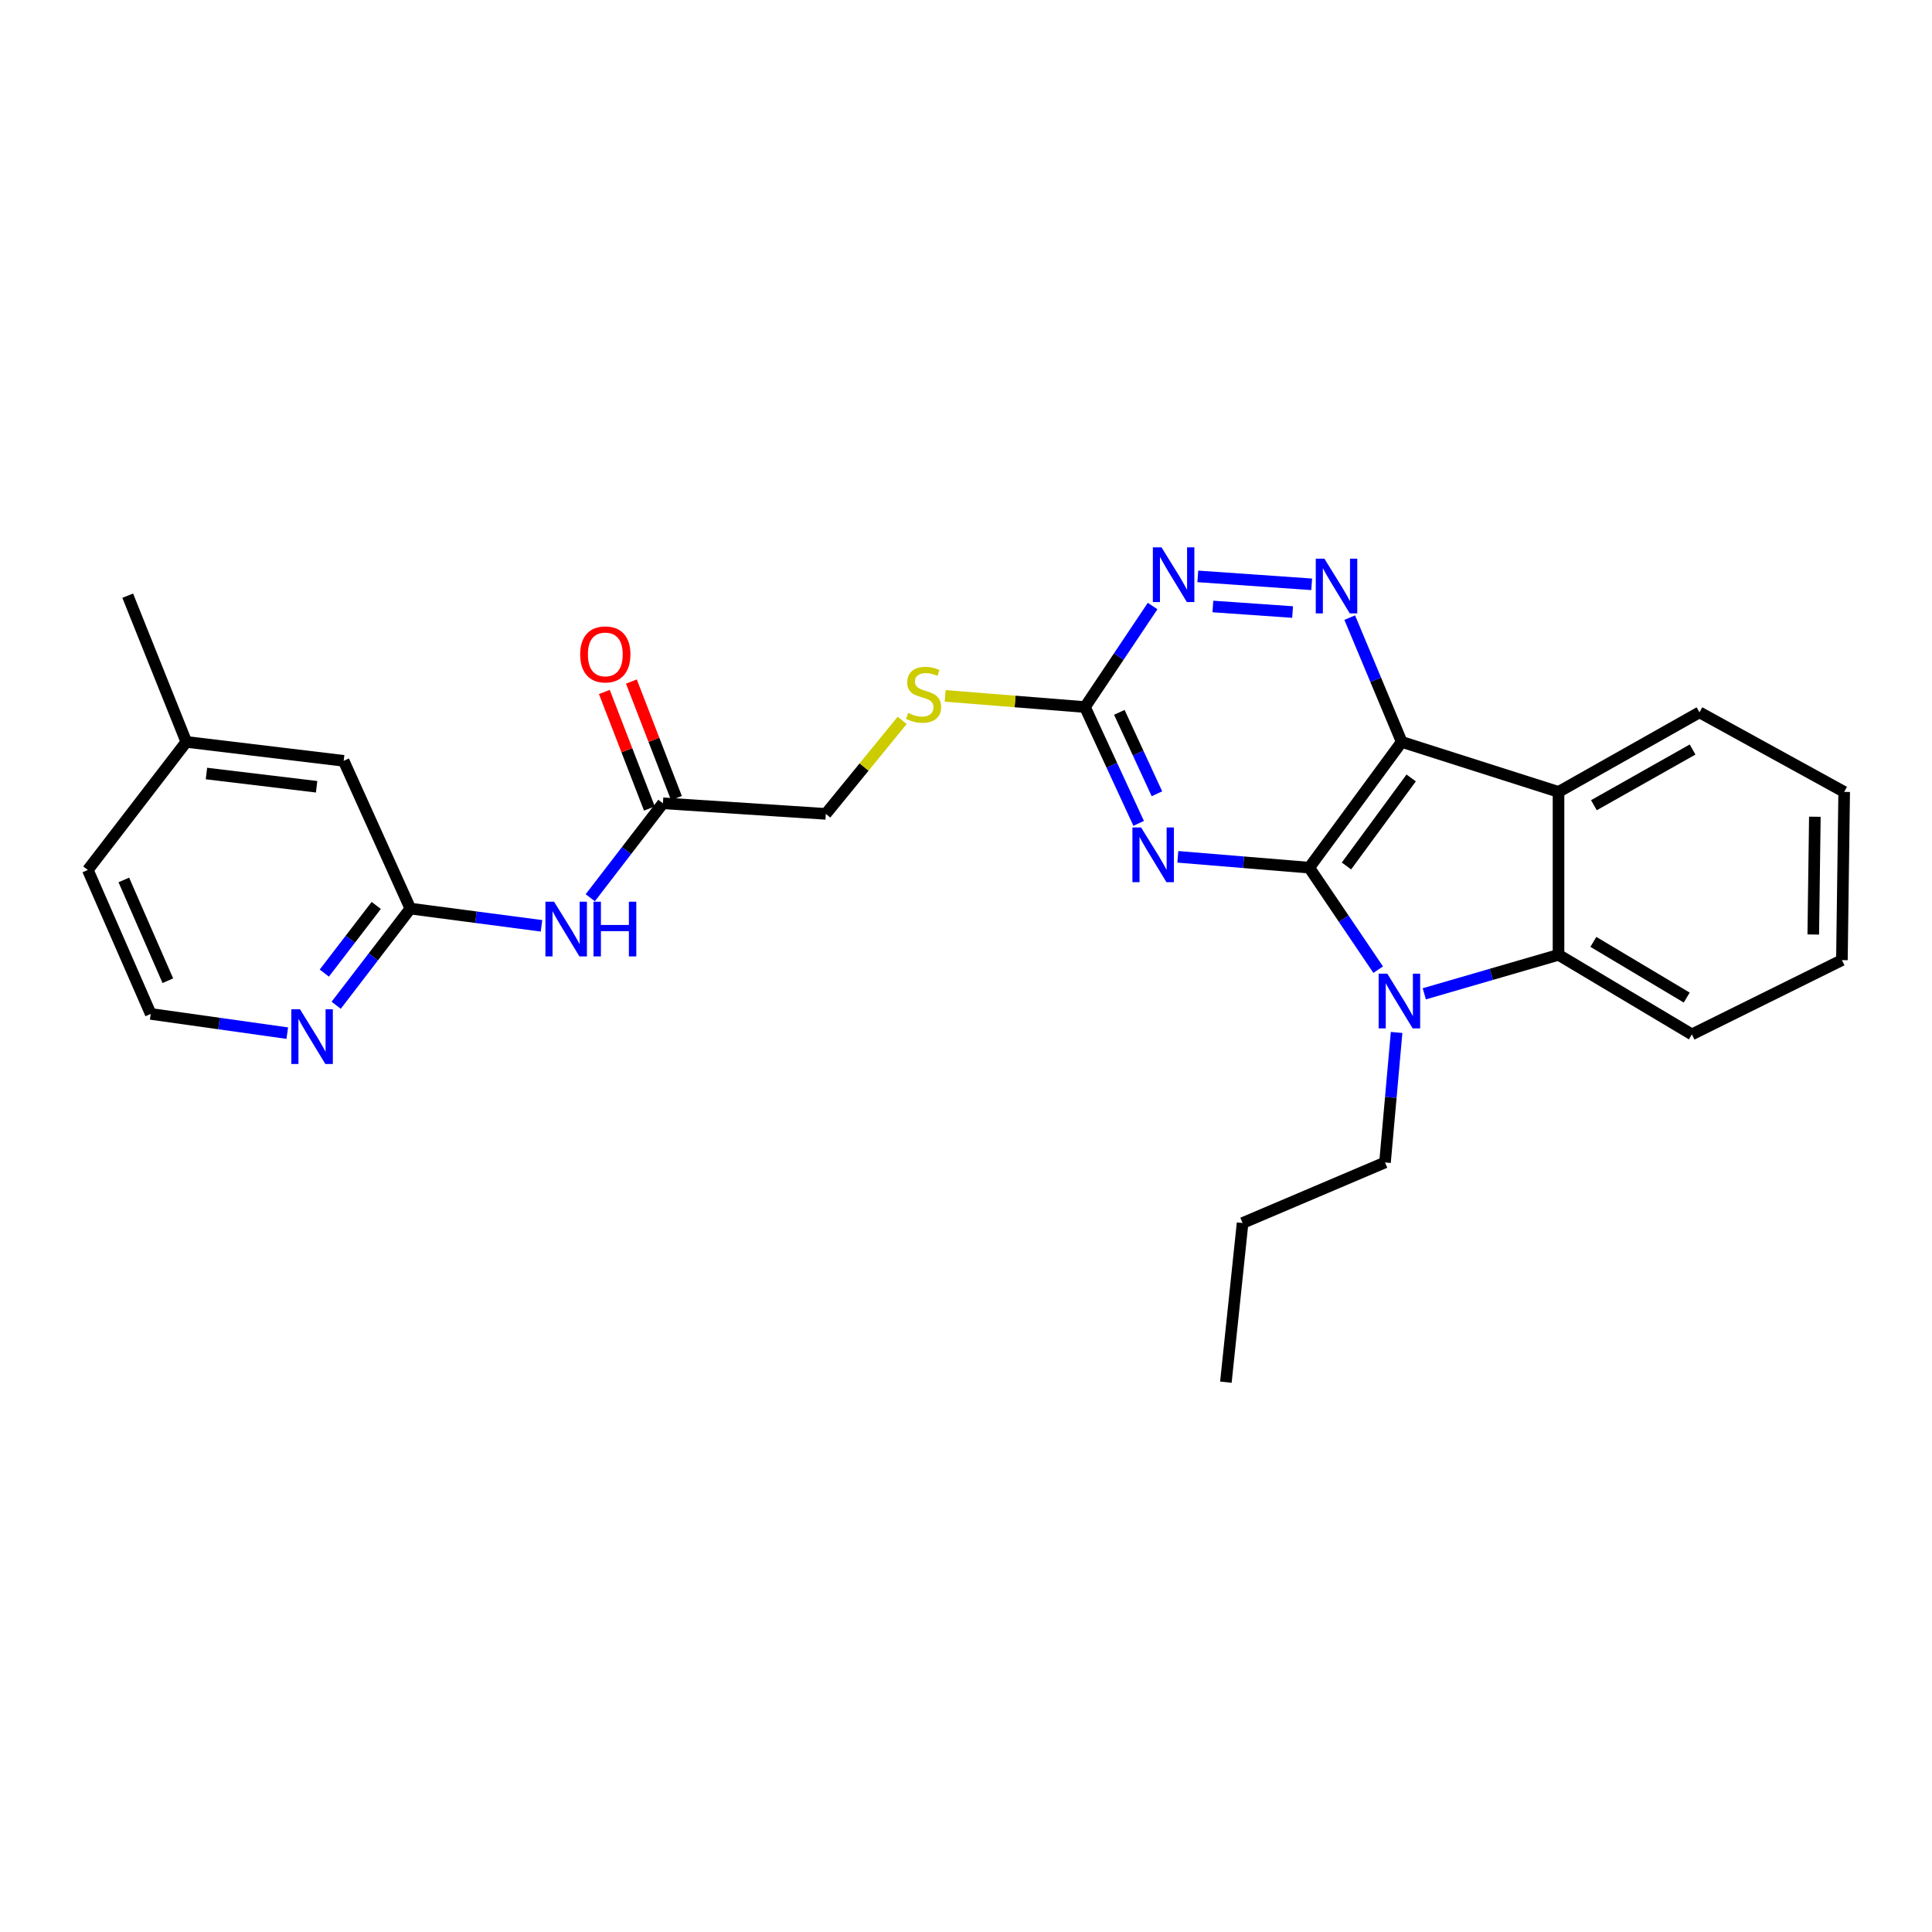 <?xml version='1.0' encoding='iso-8859-1'?>
<svg version='1.1' baseProfile='full'
              xmlns='http://www.w3.org/2000/svg'
                      xmlns:rdkit='http://www.rdkit.org/xml'
                      xmlns:xlink='http://www.w3.org/1999/xlink'
                  xml:space='preserve'
width='1000px' height='1000px' viewBox='0 0 1000 1000'>
<!-- END OF HEADER -->
<rect style='opacity:1.0;fill:#FFFFFF;stroke:none' width='1000' height='1000' x='0' y='0'> </rect>
<path class='bond-0' d='M 677.659,449.103 L 725.514,384.01' style='fill:none;fill-rule:evenodd;stroke:#000000;stroke-width:6px;stroke-linecap:butt;stroke-linejoin:miter;stroke-opacity:1' />
<path class='bond-0' d='M 696.926,448.227 L 730.424,402.661' style='fill:none;fill-rule:evenodd;stroke:#000000;stroke-width:6px;stroke-linecap:butt;stroke-linejoin:miter;stroke-opacity:1' />
<path class='bond-1' d='M 677.659,449.103 L 695.504,475.5' style='fill:none;fill-rule:evenodd;stroke:#000000;stroke-width:6px;stroke-linecap:butt;stroke-linejoin:miter;stroke-opacity:1' />
<path class='bond-1' d='M 695.504,475.5 L 713.349,501.896' style='fill:none;fill-rule:evenodd;stroke:#0000FF;stroke-width:6px;stroke-linecap:butt;stroke-linejoin:miter;stroke-opacity:1' />
<path class='bond-2' d='M 677.659,449.103 L 643.651,446.3' style='fill:none;fill-rule:evenodd;stroke:#000000;stroke-width:6px;stroke-linecap:butt;stroke-linejoin:miter;stroke-opacity:1' />
<path class='bond-2' d='M 643.651,446.3 L 609.644,443.496' style='fill:none;fill-rule:evenodd;stroke:#0000FF;stroke-width:6px;stroke-linecap:butt;stroke-linejoin:miter;stroke-opacity:1' />
<path class='bond-3' d='M 725.514,384.01 L 806.687,409.884' style='fill:none;fill-rule:evenodd;stroke:#000000;stroke-width:6px;stroke-linecap:butt;stroke-linejoin:miter;stroke-opacity:1' />
<path class='bond-4' d='M 725.514,384.01 L 712.064,351.847' style='fill:none;fill-rule:evenodd;stroke:#000000;stroke-width:6px;stroke-linecap:butt;stroke-linejoin:miter;stroke-opacity:1' />
<path class='bond-4' d='M 712.064,351.847 L 698.615,319.683' style='fill:none;fill-rule:evenodd;stroke:#0000FF;stroke-width:6px;stroke-linecap:butt;stroke-linejoin:miter;stroke-opacity:1' />
<path class='bond-5' d='M 737.214,514.398 L 771.951,504.311' style='fill:none;fill-rule:evenodd;stroke:#0000FF;stroke-width:6px;stroke-linecap:butt;stroke-linejoin:miter;stroke-opacity:1' />
<path class='bond-5' d='M 771.951,504.311 L 806.687,494.225' style='fill:none;fill-rule:evenodd;stroke:#000000;stroke-width:6px;stroke-linecap:butt;stroke-linejoin:miter;stroke-opacity:1' />
<path class='bond-16' d='M 722.88,534.396 L 719.879,568.038' style='fill:none;fill-rule:evenodd;stroke:#0000FF;stroke-width:6px;stroke-linecap:butt;stroke-linejoin:miter;stroke-opacity:1' />
<path class='bond-16' d='M 719.879,568.038 L 716.878,601.68' style='fill:none;fill-rule:evenodd;stroke:#000000;stroke-width:6px;stroke-linecap:butt;stroke-linejoin:miter;stroke-opacity:1' />
<path class='bond-6' d='M 589.369,426.178 L 575.472,396.075' style='fill:none;fill-rule:evenodd;stroke:#0000FF;stroke-width:6px;stroke-linecap:butt;stroke-linejoin:miter;stroke-opacity:1' />
<path class='bond-6' d='M 575.472,396.075 L 561.576,365.972' style='fill:none;fill-rule:evenodd;stroke:#000000;stroke-width:6px;stroke-linecap:butt;stroke-linejoin:miter;stroke-opacity:1' />
<path class='bond-6' d='M 598.823,410.858 L 589.095,389.786' style='fill:none;fill-rule:evenodd;stroke:#0000FF;stroke-width:6px;stroke-linecap:butt;stroke-linejoin:miter;stroke-opacity:1' />
<path class='bond-6' d='M 589.095,389.786 L 579.367,368.714' style='fill:none;fill-rule:evenodd;stroke:#000000;stroke-width:6px;stroke-linecap:butt;stroke-linejoin:miter;stroke-opacity:1' />
<path class='bond-17' d='M 806.687,409.884 L 879.649,368.706' style='fill:none;fill-rule:evenodd;stroke:#000000;stroke-width:6px;stroke-linecap:butt;stroke-linejoin:miter;stroke-opacity:1' />
<path class='bond-17' d='M 825.006,416.774 L 876.08,387.949' style='fill:none;fill-rule:evenodd;stroke:#000000;stroke-width:6px;stroke-linecap:butt;stroke-linejoin:miter;stroke-opacity:1' />
<path class='bond-27' d='M 806.687,409.884 L 806.687,494.225' style='fill:none;fill-rule:evenodd;stroke:#000000;stroke-width:6px;stroke-linecap:butt;stroke-linejoin:miter;stroke-opacity:1' />
<path class='bond-28' d='M 678.926,302.441 L 619.987,298.334' style='fill:none;fill-rule:evenodd;stroke:#0000FF;stroke-width:6px;stroke-linecap:butt;stroke-linejoin:miter;stroke-opacity:1' />
<path class='bond-28' d='M 669.042,316.793 L 627.784,313.918' style='fill:none;fill-rule:evenodd;stroke:#0000FF;stroke-width:6px;stroke-linecap:butt;stroke-linejoin:miter;stroke-opacity:1' />
<path class='bond-19' d='M 806.687,494.225 L 875.715,535.403' style='fill:none;fill-rule:evenodd;stroke:#000000;stroke-width:6px;stroke-linecap:butt;stroke-linejoin:miter;stroke-opacity:1' />
<path class='bond-19' d='M 824.728,487.516 L 873.047,516.341' style='fill:none;fill-rule:evenodd;stroke:#000000;stroke-width:6px;stroke-linecap:butt;stroke-linejoin:miter;stroke-opacity:1' />
<path class='bond-7' d='M 561.576,365.972 L 579.084,339.827' style='fill:none;fill-rule:evenodd;stroke:#000000;stroke-width:6px;stroke-linecap:butt;stroke-linejoin:miter;stroke-opacity:1' />
<path class='bond-7' d='M 579.084,339.827 L 596.593,313.682' style='fill:none;fill-rule:evenodd;stroke:#0000FF;stroke-width:6px;stroke-linecap:butt;stroke-linejoin:miter;stroke-opacity:1' />
<path class='bond-12' d='M 561.576,365.972 L 525.397,363.083' style='fill:none;fill-rule:evenodd;stroke:#000000;stroke-width:6px;stroke-linecap:butt;stroke-linejoin:miter;stroke-opacity:1' />
<path class='bond-12' d='M 525.397,363.083 L 489.219,360.195' style='fill:none;fill-rule:evenodd;stroke:#CCCC00;stroke-width:6px;stroke-linecap:butt;stroke-linejoin:miter;stroke-opacity:1' />
<path class='bond-8' d='M 305.521,464.666 L 324.322,440.226' style='fill:none;fill-rule:evenodd;stroke:#0000FF;stroke-width:6px;stroke-linecap:butt;stroke-linejoin:miter;stroke-opacity:1' />
<path class='bond-8' d='M 324.322,440.226 L 343.122,415.786' style='fill:none;fill-rule:evenodd;stroke:#000000;stroke-width:6px;stroke-linecap:butt;stroke-linejoin:miter;stroke-opacity:1' />
<path class='bond-9' d='M 280.276,479.201 L 246.339,474.743' style='fill:none;fill-rule:evenodd;stroke:#0000FF;stroke-width:6px;stroke-linecap:butt;stroke-linejoin:miter;stroke-opacity:1' />
<path class='bond-9' d='M 246.339,474.743 L 212.402,470.284' style='fill:none;fill-rule:evenodd;stroke:#000000;stroke-width:6px;stroke-linecap:butt;stroke-linejoin:miter;stroke-opacity:1' />
<path class='bond-11' d='M 212.402,470.284 L 193.205,495.299' style='fill:none;fill-rule:evenodd;stroke:#000000;stroke-width:6px;stroke-linecap:butt;stroke-linejoin:miter;stroke-opacity:1' />
<path class='bond-11' d='M 193.205,495.299 L 174.007,520.313' style='fill:none;fill-rule:evenodd;stroke:#0000FF;stroke-width:6px;stroke-linecap:butt;stroke-linejoin:miter;stroke-opacity:1' />
<path class='bond-11' d='M 194.74,468.654 L 181.302,486.164' style='fill:none;fill-rule:evenodd;stroke:#000000;stroke-width:6px;stroke-linecap:butt;stroke-linejoin:miter;stroke-opacity:1' />
<path class='bond-11' d='M 181.302,486.164 L 167.864,503.674' style='fill:none;fill-rule:evenodd;stroke:#0000FF;stroke-width:6px;stroke-linecap:butt;stroke-linejoin:miter;stroke-opacity:1' />
<path class='bond-14' d='M 212.402,470.284 L 177.884,393.804' style='fill:none;fill-rule:evenodd;stroke:#000000;stroke-width:6px;stroke-linecap:butt;stroke-linejoin:miter;stroke-opacity:1' />
<path class='bond-10' d='M 343.122,415.786 L 427.446,421.262' style='fill:none;fill-rule:evenodd;stroke:#000000;stroke-width:6px;stroke-linecap:butt;stroke-linejoin:miter;stroke-opacity:1' />
<path class='bond-13' d='M 350.12,413.081 L 338.463,382.922' style='fill:none;fill-rule:evenodd;stroke:#000000;stroke-width:6px;stroke-linecap:butt;stroke-linejoin:miter;stroke-opacity:1' />
<path class='bond-13' d='M 338.463,382.922 L 326.807,352.762' style='fill:none;fill-rule:evenodd;stroke:#FF0000;stroke-width:6px;stroke-linecap:butt;stroke-linejoin:miter;stroke-opacity:1' />
<path class='bond-13' d='M 336.125,418.49 L 324.468,388.331' style='fill:none;fill-rule:evenodd;stroke:#000000;stroke-width:6px;stroke-linecap:butt;stroke-linejoin:miter;stroke-opacity:1' />
<path class='bond-13' d='M 324.468,388.331 L 312.812,358.171' style='fill:none;fill-rule:evenodd;stroke:#FF0000;stroke-width:6px;stroke-linecap:butt;stroke-linejoin:miter;stroke-opacity:1' />
<path class='bond-18' d='M 148.689,534.752 L 113.351,529.776' style='fill:none;fill-rule:evenodd;stroke:#0000FF;stroke-width:6px;stroke-linecap:butt;stroke-linejoin:miter;stroke-opacity:1' />
<path class='bond-18' d='M 113.351,529.776 L 78.014,524.8' style='fill:none;fill-rule:evenodd;stroke:#000000;stroke-width:6px;stroke-linecap:butt;stroke-linejoin:miter;stroke-opacity:1' />
<path class='bond-15' d='M 466.964,372.871 L 447.205,397.067' style='fill:none;fill-rule:evenodd;stroke:#CCCC00;stroke-width:6px;stroke-linecap:butt;stroke-linejoin:miter;stroke-opacity:1' />
<path class='bond-15' d='M 447.205,397.067 L 427.446,421.262' style='fill:none;fill-rule:evenodd;stroke:#000000;stroke-width:6px;stroke-linecap:butt;stroke-linejoin:miter;stroke-opacity:1' />
<path class='bond-20' d='M 177.884,393.804 L 96.436,384.01' style='fill:none;fill-rule:evenodd;stroke:#000000;stroke-width:6px;stroke-linecap:butt;stroke-linejoin:miter;stroke-opacity:1' />
<path class='bond-20' d='M 163.875,407.232 L 106.861,400.376' style='fill:none;fill-rule:evenodd;stroke:#000000;stroke-width:6px;stroke-linecap:butt;stroke-linejoin:miter;stroke-opacity:1' />
<path class='bond-23' d='M 716.878,601.68 L 643.157,633.039' style='fill:none;fill-rule:evenodd;stroke:#000000;stroke-width:6px;stroke-linecap:butt;stroke-linejoin:miter;stroke-opacity:1' />
<path class='bond-24' d='M 879.649,368.706 L 954.545,409.884' style='fill:none;fill-rule:evenodd;stroke:#000000;stroke-width:6px;stroke-linecap:butt;stroke-linejoin:miter;stroke-opacity:1' />
<path class='bond-30' d='M 78.014,524.8 L 45.455,450.287' style='fill:none;fill-rule:evenodd;stroke:#000000;stroke-width:6px;stroke-linecap:butt;stroke-linejoin:miter;stroke-opacity:1' />
<path class='bond-30' d='M 86.879,507.615 L 64.087,455.456' style='fill:none;fill-rule:evenodd;stroke:#000000;stroke-width:6px;stroke-linecap:butt;stroke-linejoin:miter;stroke-opacity:1' />
<path class='bond-25' d='M 875.715,535.403 L 953.37,496.959' style='fill:none;fill-rule:evenodd;stroke:#000000;stroke-width:6px;stroke-linecap:butt;stroke-linejoin:miter;stroke-opacity:1' />
<path class='bond-21' d='M 96.436,384.01 L 45.455,450.287' style='fill:none;fill-rule:evenodd;stroke:#000000;stroke-width:6px;stroke-linecap:butt;stroke-linejoin:miter;stroke-opacity:1' />
<path class='bond-22' d='M 96.436,384.01 L 66.11,308.322' style='fill:none;fill-rule:evenodd;stroke:#000000;stroke-width:6px;stroke-linecap:butt;stroke-linejoin:miter;stroke-opacity:1' />
<path class='bond-26' d='M 643.157,633.039 L 634.513,715.412' style='fill:none;fill-rule:evenodd;stroke:#000000;stroke-width:6px;stroke-linecap:butt;stroke-linejoin:miter;stroke-opacity:1' />
<path class='bond-29' d='M 954.545,409.884 L 953.37,496.959' style='fill:none;fill-rule:evenodd;stroke:#000000;stroke-width:6px;stroke-linecap:butt;stroke-linejoin:miter;stroke-opacity:1' />
<path class='bond-29' d='M 939.366,422.743 L 938.544,483.695' style='fill:none;fill-rule:evenodd;stroke:#000000;stroke-width:6px;stroke-linecap:butt;stroke-linejoin:miter;stroke-opacity:1' />
<path  class='atom-2' d='M 718.07 503.98
L 727.35 518.98
Q 728.27 520.46, 729.75 523.14
Q 731.23 525.82, 731.31 525.98
L 731.31 503.98
L 735.07 503.98
L 735.07 532.3
L 731.19 532.3
L 721.23 515.9
Q 720.07 513.98, 718.83 511.78
Q 717.63 509.58, 717.27 508.9
L 717.27 532.3
L 713.59 532.3
L 713.59 503.98
L 718.07 503.98
' fill='#0000FF'/>
<path  class='atom-3' d='M 590.617 428.283
L 599.897 443.283
Q 600.817 444.763, 602.297 447.443
Q 603.777 450.123, 603.857 450.283
L 603.857 428.283
L 607.617 428.283
L 607.617 456.603
L 603.737 456.603
L 593.777 440.203
Q 592.617 438.283, 591.377 436.083
Q 590.177 433.883, 589.817 433.203
L 589.817 456.603
L 586.137 456.603
L 586.137 428.283
L 590.617 428.283
' fill='#0000FF'/>
<path  class='atom-5' d='M 685.519 289.177
L 694.799 304.177
Q 695.719 305.657, 697.199 308.337
Q 698.679 311.017, 698.759 311.177
L 698.759 289.177
L 702.519 289.177
L 702.519 317.497
L 698.639 317.497
L 688.679 301.097
Q 687.519 299.177, 686.279 296.977
Q 685.079 294.777, 684.719 294.097
L 684.719 317.497
L 681.039 317.497
L 681.039 289.177
L 685.519 289.177
' fill='#0000FF'/>
<path  class='atom-8' d='M 601.195 283.3
L 610.475 298.3
Q 611.395 299.78, 612.875 302.46
Q 614.355 305.14, 614.435 305.3
L 614.435 283.3
L 618.195 283.3
L 618.195 311.62
L 614.315 311.62
L 604.355 295.22
Q 603.195 293.3, 601.955 291.1
Q 600.755 288.9, 600.395 288.22
L 600.395 311.62
L 596.715 311.62
L 596.715 283.3
L 601.195 283.3
' fill='#0000FF'/>
<path  class='atom-9' d='M 286.79 466.719
L 296.07 481.719
Q 296.99 483.199, 298.47 485.879
Q 299.95 488.559, 300.03 488.719
L 300.03 466.719
L 303.79 466.719
L 303.79 495.039
L 299.91 495.039
L 289.95 478.639
Q 288.79 476.719, 287.55 474.519
Q 286.35 472.319, 285.99 471.639
L 285.99 495.039
L 282.31 495.039
L 282.31 466.719
L 286.79 466.719
' fill='#0000FF'/>
<path  class='atom-9' d='M 307.19 466.719
L 311.03 466.719
L 311.03 478.759
L 325.51 478.759
L 325.51 466.719
L 329.35 466.719
L 329.35 495.039
L 325.51 495.039
L 325.51 481.959
L 311.03 481.959
L 311.03 495.039
L 307.19 495.039
L 307.19 466.719
' fill='#0000FF'/>
<path  class='atom-12' d='M 155.277 522.402
L 164.557 537.402
Q 165.477 538.882, 166.957 541.562
Q 168.437 544.242, 168.517 544.402
L 168.517 522.402
L 172.277 522.402
L 172.277 550.722
L 168.397 550.722
L 158.437 534.322
Q 157.277 532.402, 156.037 530.202
Q 154.837 528.002, 154.477 527.322
L 154.477 550.722
L 150.797 550.722
L 150.797 522.402
L 155.277 522.402
' fill='#0000FF'/>
<path  class='atom-13' d='M 470.044 369.023
Q 470.364 369.143, 471.684 369.703
Q 473.004 370.263, 474.444 370.623
Q 475.924 370.943, 477.364 370.943
Q 480.044 370.943, 481.604 369.663
Q 483.164 368.343, 483.164 366.063
Q 483.164 364.503, 482.364 363.543
Q 481.604 362.583, 480.404 362.063
Q 479.204 361.543, 477.204 360.943
Q 474.684 360.183, 473.164 359.463
Q 471.684 358.743, 470.604 357.223
Q 469.564 355.703, 469.564 353.143
Q 469.564 349.583, 471.964 347.383
Q 474.404 345.183, 479.204 345.183
Q 482.484 345.183, 486.204 346.743
L 485.284 349.823
Q 481.884 348.423, 479.324 348.423
Q 476.564 348.423, 475.044 349.583
Q 473.524 350.703, 473.564 352.663
Q 473.564 354.183, 474.324 355.103
Q 475.124 356.023, 476.244 356.543
Q 477.404 357.063, 479.324 357.663
Q 481.884 358.463, 483.404 359.263
Q 484.924 360.063, 486.004 361.703
Q 487.124 363.303, 487.124 366.063
Q 487.124 369.983, 484.484 372.103
Q 481.884 374.183, 477.524 374.183
Q 475.004 374.183, 473.084 373.623
Q 471.204 373.103, 468.964 372.183
L 470.044 369.023
' fill='#CCCC00'/>
<path  class='atom-14' d='M 300.305 338.719
Q 300.305 331.919, 303.665 328.119
Q 307.025 324.319, 313.305 324.319
Q 319.585 324.319, 322.945 328.119
Q 326.305 331.919, 326.305 338.719
Q 326.305 345.599, 322.905 349.519
Q 319.505 353.399, 313.305 353.399
Q 307.065 353.399, 303.665 349.519
Q 300.305 345.639, 300.305 338.719
M 313.305 350.199
Q 317.625 350.199, 319.945 347.319
Q 322.305 344.399, 322.305 338.719
Q 322.305 333.159, 319.945 330.359
Q 317.625 327.519, 313.305 327.519
Q 308.985 327.519, 306.625 330.319
Q 304.305 333.119, 304.305 338.719
Q 304.305 344.439, 306.625 347.319
Q 308.985 350.199, 313.305 350.199
' fill='#FF0000'/>
</svg>
